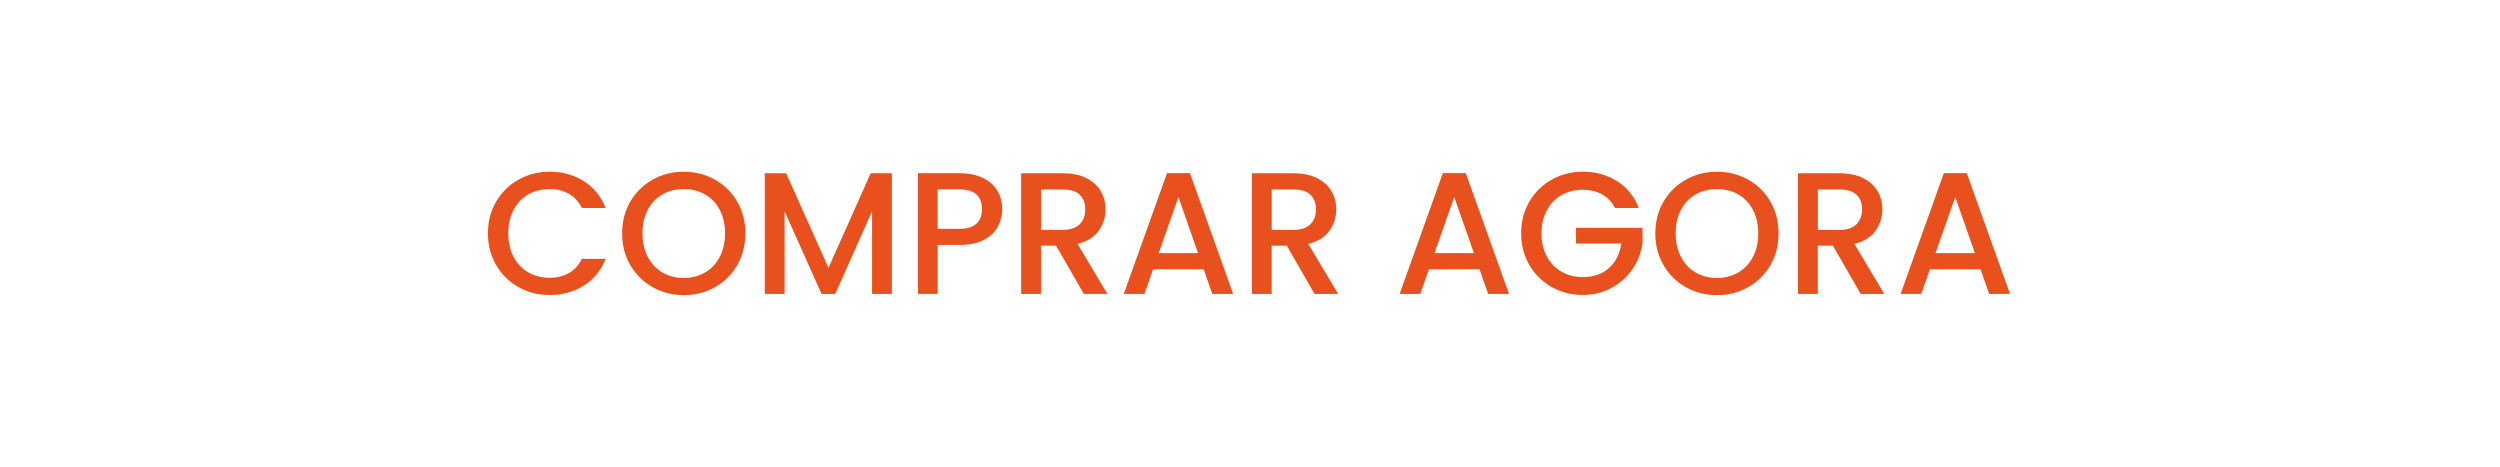 <svg xmlns="http://www.w3.org/2000/svg" id="Camada_1" viewBox="0 0 968.52 180.86"><defs><style>.cls-1{fill:#fff;}.cls-2{fill:#e8511d;}</style></defs><rect class="cls-1" width="968.52" height="180.86"></rect><g><path class="cls-2" d="M192.22,78.09c2.13-3.63,5.02-6.47,8.68-8.51,3.65-2.04,7.65-3.06,12-3.06,4.98,0,9.4,1.22,13.28,3.67,3.88,2.44,6.69,5.91,8.44,10.39h-9.21c-1.21-2.47-2.89-4.3-5.04-5.51s-4.64-1.82-7.46-1.82c-3.09,0-5.85,.7-8.27,2.08-2.42,1.39-4.32,3.39-5.68,5.99-1.37,2.6-2.05,5.63-2.05,9.08s.68,6.48,2.05,9.08c1.37,2.6,3.26,4.61,5.68,6.02,2.42,1.41,5.18,2.12,8.27,2.12,2.82,0,5.31-.6,7.46-1.82,2.15-1.21,3.83-3.05,5.04-5.51h9.21c-1.75,4.48-4.56,7.94-8.44,10.36-3.88,2.42-8.31,3.63-13.28,3.63-4.39,0-8.41-1.02-12.04-3.06-3.63-2.04-6.51-4.88-8.64-8.51-2.13-3.63-3.19-7.73-3.19-12.31s1.06-8.68,3.19-12.31Z"></path><path class="cls-2" d="M252.88,111.28c-3.66-2.04-6.55-4.89-8.68-8.54-2.13-3.65-3.19-7.77-3.19-12.34s1.06-8.68,3.19-12.31c2.13-3.63,5.02-6.47,8.68-8.51,3.65-2.04,7.65-3.06,12-3.06s8.42,1.02,12.07,3.06c3.65,2.04,6.53,4.88,8.64,8.51s3.16,7.73,3.16,12.31-1.05,8.69-3.16,12.34c-2.11,3.65-4.99,6.5-8.64,8.54-3.65,2.04-7.68,3.06-12.07,3.06s-8.35-1.02-12-3.06Zm20.28-5.72c2.42-1.41,4.31-3.43,5.68-6.05,1.37-2.62,2.05-5.66,2.05-9.11s-.68-6.48-2.05-9.08c-1.37-2.6-3.26-4.6-5.68-5.99-2.42-1.39-5.18-2.08-8.27-2.08s-5.85,.7-8.27,2.08c-2.42,1.39-4.32,3.39-5.68,5.99-1.37,2.6-2.05,5.63-2.05,9.08s.68,6.49,2.05,9.11c1.37,2.62,3.26,4.64,5.68,6.05,2.42,1.41,5.18,2.12,8.27,2.12s5.85-.71,8.27-2.12Z"></path><path class="cls-2" d="M345.52,67.13v46.74h-7.67v-32.01l-14.26,32.01h-5.31l-14.33-32.01v32.01h-7.67v-46.74h8.27l16.41,36.65,16.34-36.65h8.21Z"></path><path class="cls-2" d="M386.6,87.77c-1.12,2.11-2.91,3.82-5.38,5.14-2.47,1.32-5.63,1.98-9.48,1.98h-8.47v18.96h-7.67v-46.74h16.14c3.59,0,6.62,.62,9.11,1.85,2.49,1.23,4.35,2.9,5.58,5.01,1.23,2.11,1.85,4.46,1.85,7.06,0,2.38-.56,4.62-1.68,6.73Zm-8.34-1.11c1.43-1.32,2.15-3.19,2.15-5.62,0-5.11-2.89-7.67-8.68-7.67h-8.47v15.27h8.47c2.91,0,5.09-.66,6.52-1.98Z"></path><path class="cls-2" d="M419.89,113.87l-10.76-18.7h-5.85v18.7h-7.67v-46.74h16.14c3.59,0,6.62,.63,9.11,1.88,2.49,1.26,4.35,2.94,5.58,5.04,1.23,2.11,1.85,4.46,1.85,7.06,0,3.05-.89,5.82-2.66,8.31-1.77,2.49-4.5,4.18-8.17,5.08l11.57,19.37h-9.15Zm-16.61-24.82h8.47c2.87,0,5.03-.72,6.49-2.15,1.46-1.43,2.19-3.36,2.19-5.78s-.72-4.31-2.15-5.68c-1.44-1.37-3.61-2.05-6.52-2.05h-8.47v15.67Z"></path><path class="cls-2" d="M466.29,104.32h-19.57l-3.36,9.55h-8l16.75-46.81h8.88l16.75,46.81h-8.07l-3.36-9.55Zm-2.15-6.25l-7.6-21.72-7.67,21.72h15.27Z"></path><path class="cls-2" d="M509.27,113.87l-10.76-18.7h-5.85v18.7h-7.67v-46.74h16.14c3.59,0,6.62,.63,9.11,1.88,2.49,1.26,4.35,2.94,5.58,5.04,1.23,2.11,1.85,4.46,1.85,7.06,0,3.05-.89,5.82-2.66,8.31-1.77,2.49-4.5,4.18-8.17,5.08l11.57,19.37h-9.15Zm-16.61-24.82h8.47c2.87,0,5.03-.72,6.49-2.15,1.46-1.43,2.19-3.36,2.19-5.78s-.72-4.31-2.15-5.68c-1.44-1.37-3.61-2.05-6.52-2.05h-8.47v15.67Z"></path><path class="cls-2" d="M573.15,104.32h-19.57l-3.36,9.55h-8l16.75-46.81h8.88l16.75,46.81h-8.07l-3.36-9.55Zm-2.15-6.25l-7.6-21.72-7.67,21.72h15.27Z"></path><path class="cls-2" d="M625.68,80.58c-1.21-2.33-2.89-4.09-5.04-5.28-2.15-1.19-4.64-1.78-7.46-1.78-3.09,0-5.85,.7-8.27,2.08-2.42,1.39-4.32,3.36-5.68,5.92-1.37,2.56-2.05,5.51-2.05,8.88s.68,6.33,2.05,8.91c1.37,2.58,3.26,4.56,5.68,5.95,2.42,1.39,5.18,2.08,8.27,2.08,4.17,0,7.55-1.17,10.15-3.5,2.6-2.33,4.19-5.49,4.78-9.48h-17.55v-6.12h25.76v5.99c-.49,3.63-1.78,6.97-3.87,10.02-2.08,3.05-4.8,5.48-8.14,7.3-3.34,1.82-7.05,2.72-11.13,2.72-4.39,0-8.41-1.02-12.04-3.06-3.63-2.04-6.51-4.88-8.64-8.51-2.13-3.63-3.19-7.73-3.19-12.31s1.06-8.68,3.19-12.31c2.13-3.63,5.02-6.47,8.68-8.51,3.65-2.04,7.65-3.06,12-3.06,4.98,0,9.4,1.22,13.28,3.67,3.88,2.44,6.69,5.91,8.44,10.39h-9.21Z"></path><path class="cls-2" d="M653.15,111.28c-3.66-2.04-6.55-4.89-8.68-8.54-2.13-3.65-3.19-7.77-3.19-12.34s1.06-8.68,3.19-12.31c2.13-3.63,5.02-6.47,8.68-8.51,3.65-2.04,7.65-3.06,12-3.06s8.42,1.02,12.07,3.06c3.65,2.04,6.53,4.88,8.64,8.51s3.16,7.73,3.16,12.31-1.05,8.69-3.16,12.34c-2.11,3.65-4.99,6.5-8.64,8.54-3.65,2.04-7.68,3.06-12.07,3.06s-8.35-1.02-12-3.06Zm20.28-5.72c2.42-1.41,4.31-3.43,5.68-6.05,1.37-2.62,2.05-5.66,2.05-9.11s-.68-6.48-2.05-9.08c-1.37-2.6-3.26-4.6-5.68-5.99-2.42-1.39-5.18-2.08-8.27-2.08s-5.85,.7-8.27,2.08c-2.42,1.39-4.32,3.39-5.68,5.99-1.37,2.6-2.05,5.63-2.05,9.08s.68,6.49,2.05,9.11c1.37,2.62,3.26,4.64,5.68,6.05,2.42,1.41,5.18,2.12,8.27,2.12s5.85-.71,8.27-2.12Z"></path><path class="cls-2" d="M720.84,113.87l-10.76-18.7h-5.85v18.7h-7.67v-46.74h16.14c3.59,0,6.62,.63,9.11,1.88,2.49,1.26,4.35,2.94,5.58,5.04,1.23,2.11,1.85,4.46,1.85,7.06,0,3.05-.89,5.82-2.66,8.31-1.77,2.49-4.5,4.18-8.17,5.08l11.57,19.37h-9.15Zm-16.61-24.82h8.47c2.87,0,5.03-.72,6.49-2.15,1.46-1.43,2.19-3.36,2.19-5.78s-.72-4.31-2.15-5.68c-1.44-1.37-3.61-2.05-6.52-2.05h-8.47v15.67Z"></path><path class="cls-2" d="M767.24,104.32h-19.57l-3.36,9.55h-8l16.75-46.81h8.88l16.75,46.81h-8.07l-3.36-9.55Zm-2.15-6.25l-7.6-21.72-7.67,21.72h15.27Z"></path></g></svg>